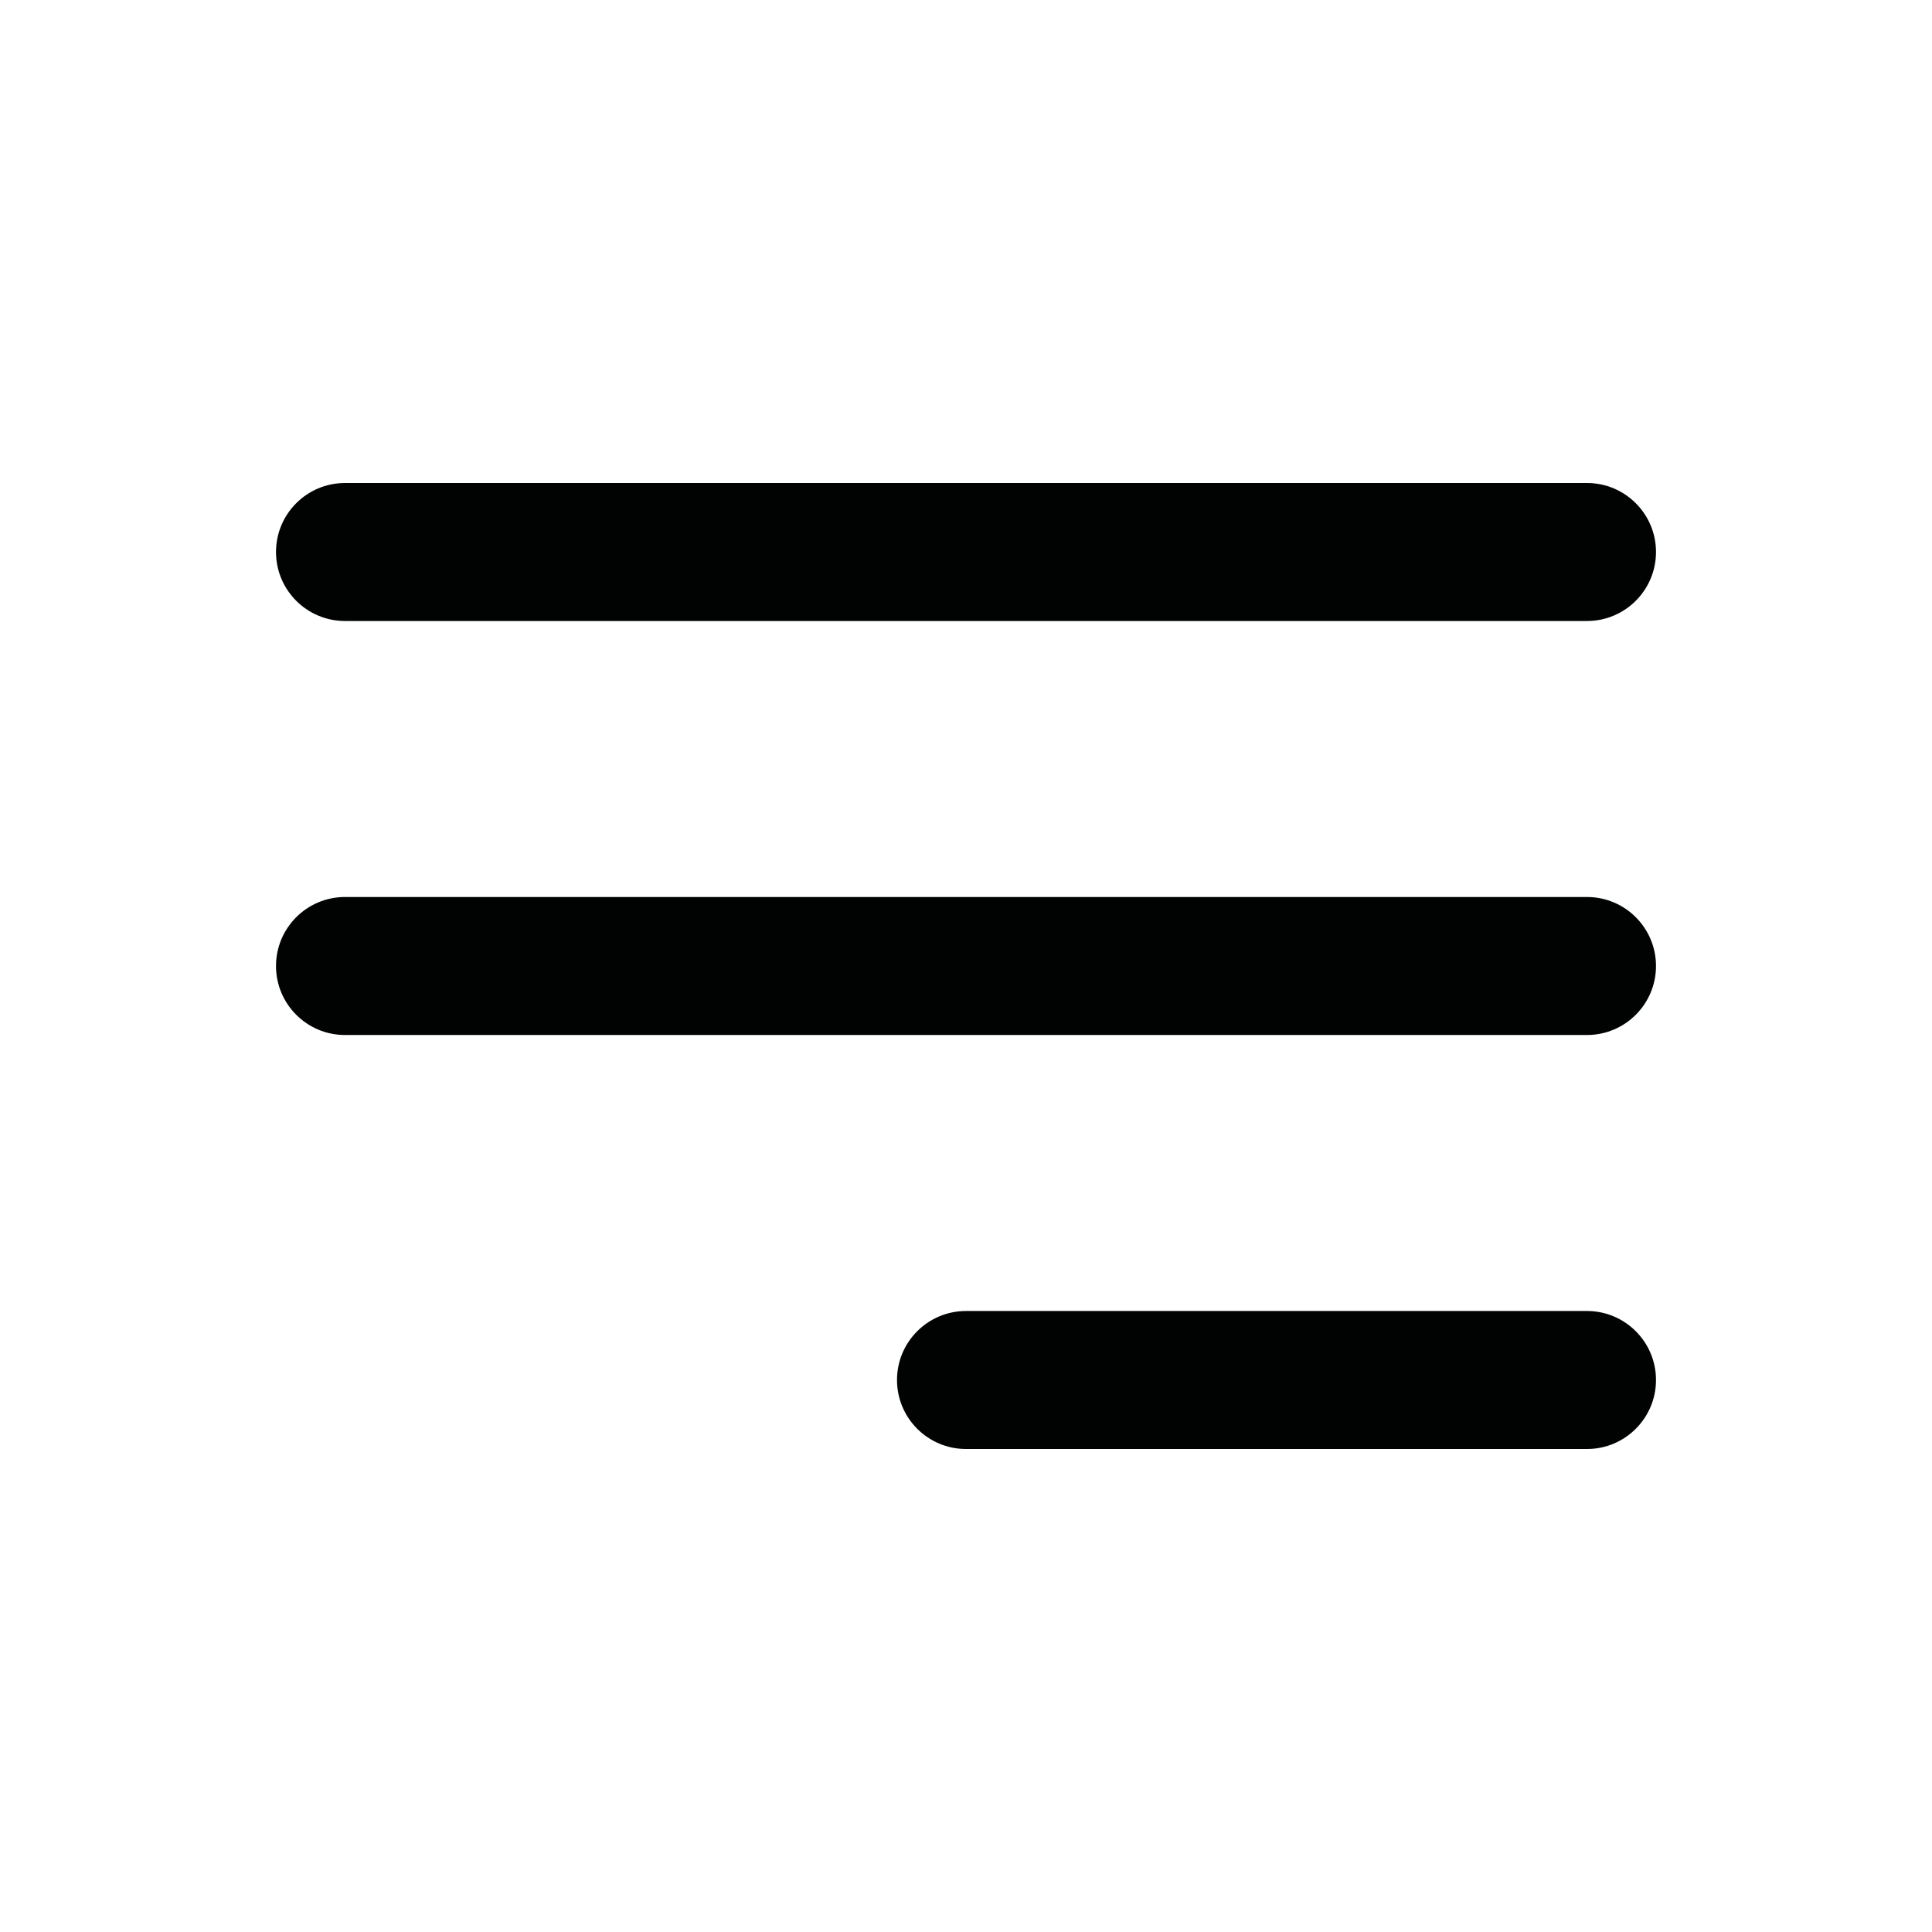 <svg width="28" height="28" viewBox="0 0 28 28" fill="none" xmlns="http://www.w3.org/2000/svg">
<path d="M4 14C4 13.448 4.448 13 5 13H23C23.552 13 24 13.448 24 14C24 14.552 23.552 15 23 15H5C4.448 15 4 14.552 4 14Z" fill="#010202"/>
<path d="M13 20C13 19.448 13.448 19 14 19H23C23.552 19 24 19.448 24 20C24 20.552 23.552 21 23 21H14C13.448 21 13 20.552 13 20Z" fill="#010202"/>
<path d="M4 8C4 7.448 4.448 7 5 7H23C23.552 7 24 7.448 24 8C24 8.552 23.552 9 23 9H5C4.448 9 4 8.552 4 8Z" fill="#010202"/>
</svg>

